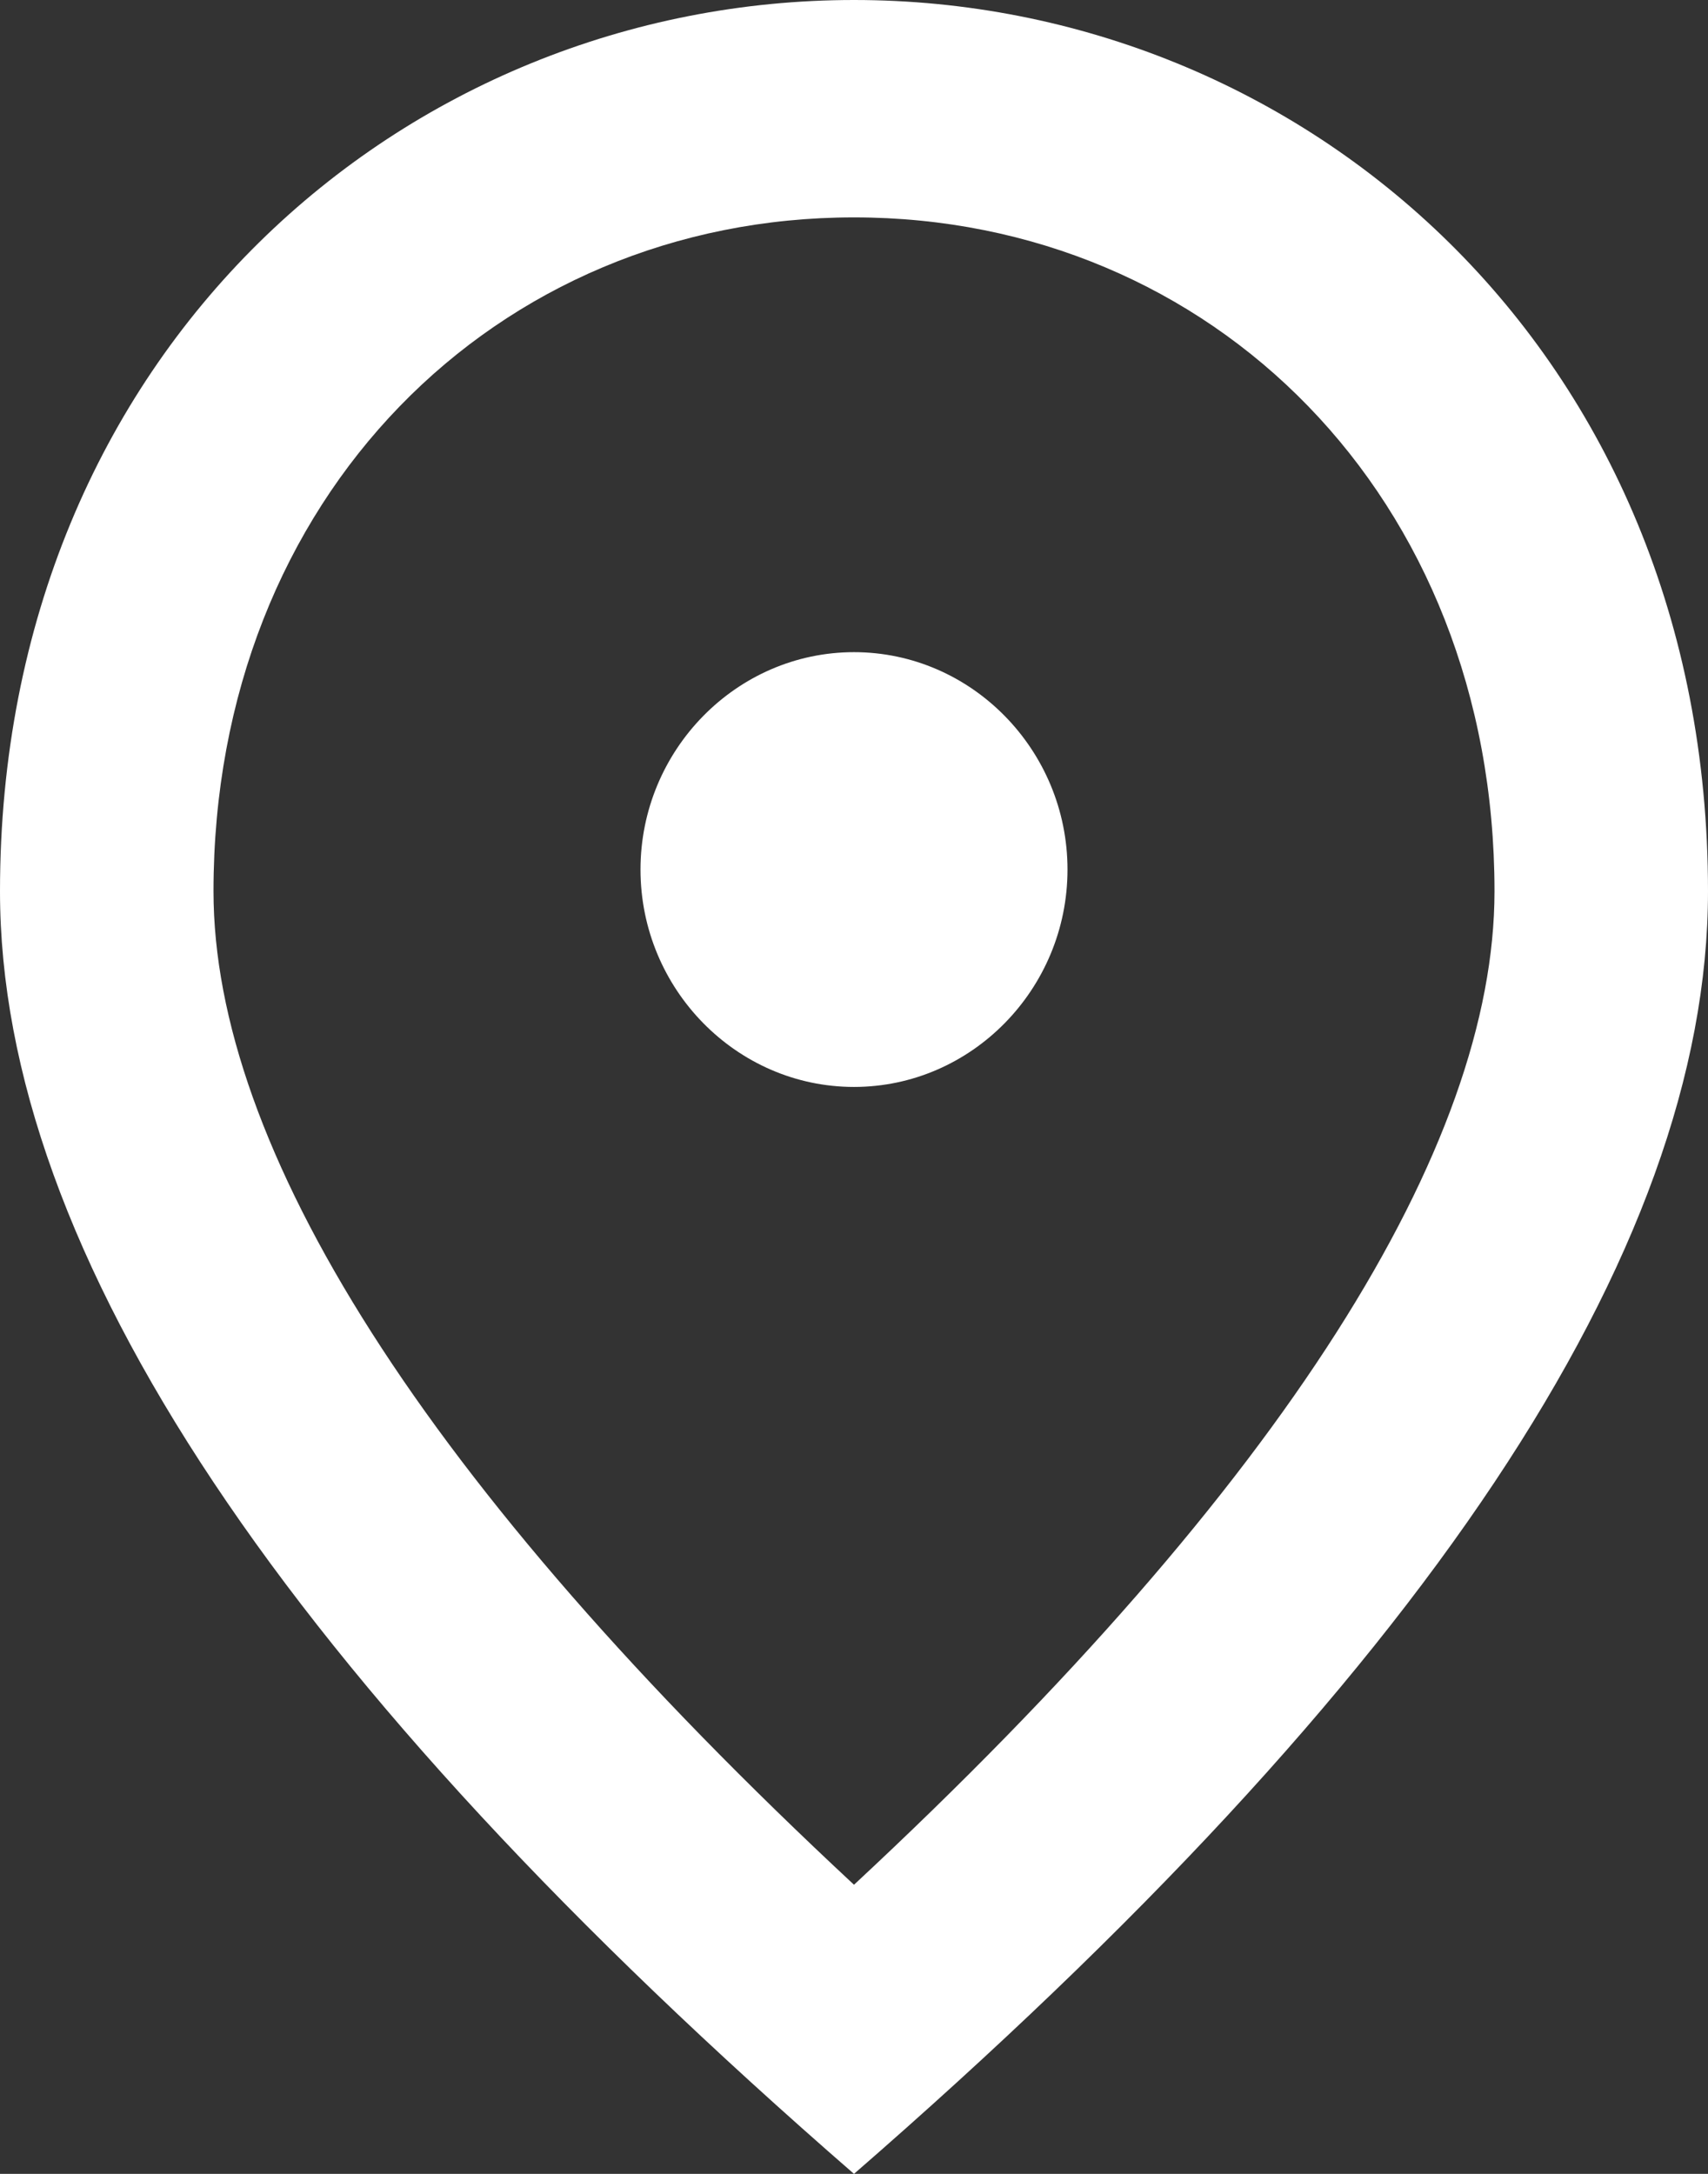 <svg width="44" height="56" viewBox="0 0 44 56" fill="none" xmlns="http://www.w3.org/2000/svg">
<rect x="0" y="0" width="44" height="56" fill="#333333" stroke="none"/>
<path d="M22 28C18.975 28 16.5 25.48 16.5 22.4C16.5 19.32 18.975 16.8 22 16.8C25.025 16.8 27.5 19.32 27.5 22.4C27.5 25.48 25.025 28 22 28ZM38.5 22.96C38.5 12.796 31.212 5.6 22 5.6C12.787 5.6 5.5 12.796 5.5 22.96C5.5 29.512 10.863 38.192 22 48.552C33.138 38.192 38.5 29.512 38.5 22.96ZM22 0C33.55 0 44 9.016 44 22.96C44 32.256 36.657 43.26 22 56C7.343 43.26 0 32.256 0 22.96C0 9.016 10.45 0 22 0Z" fill="white"/>
</svg>
